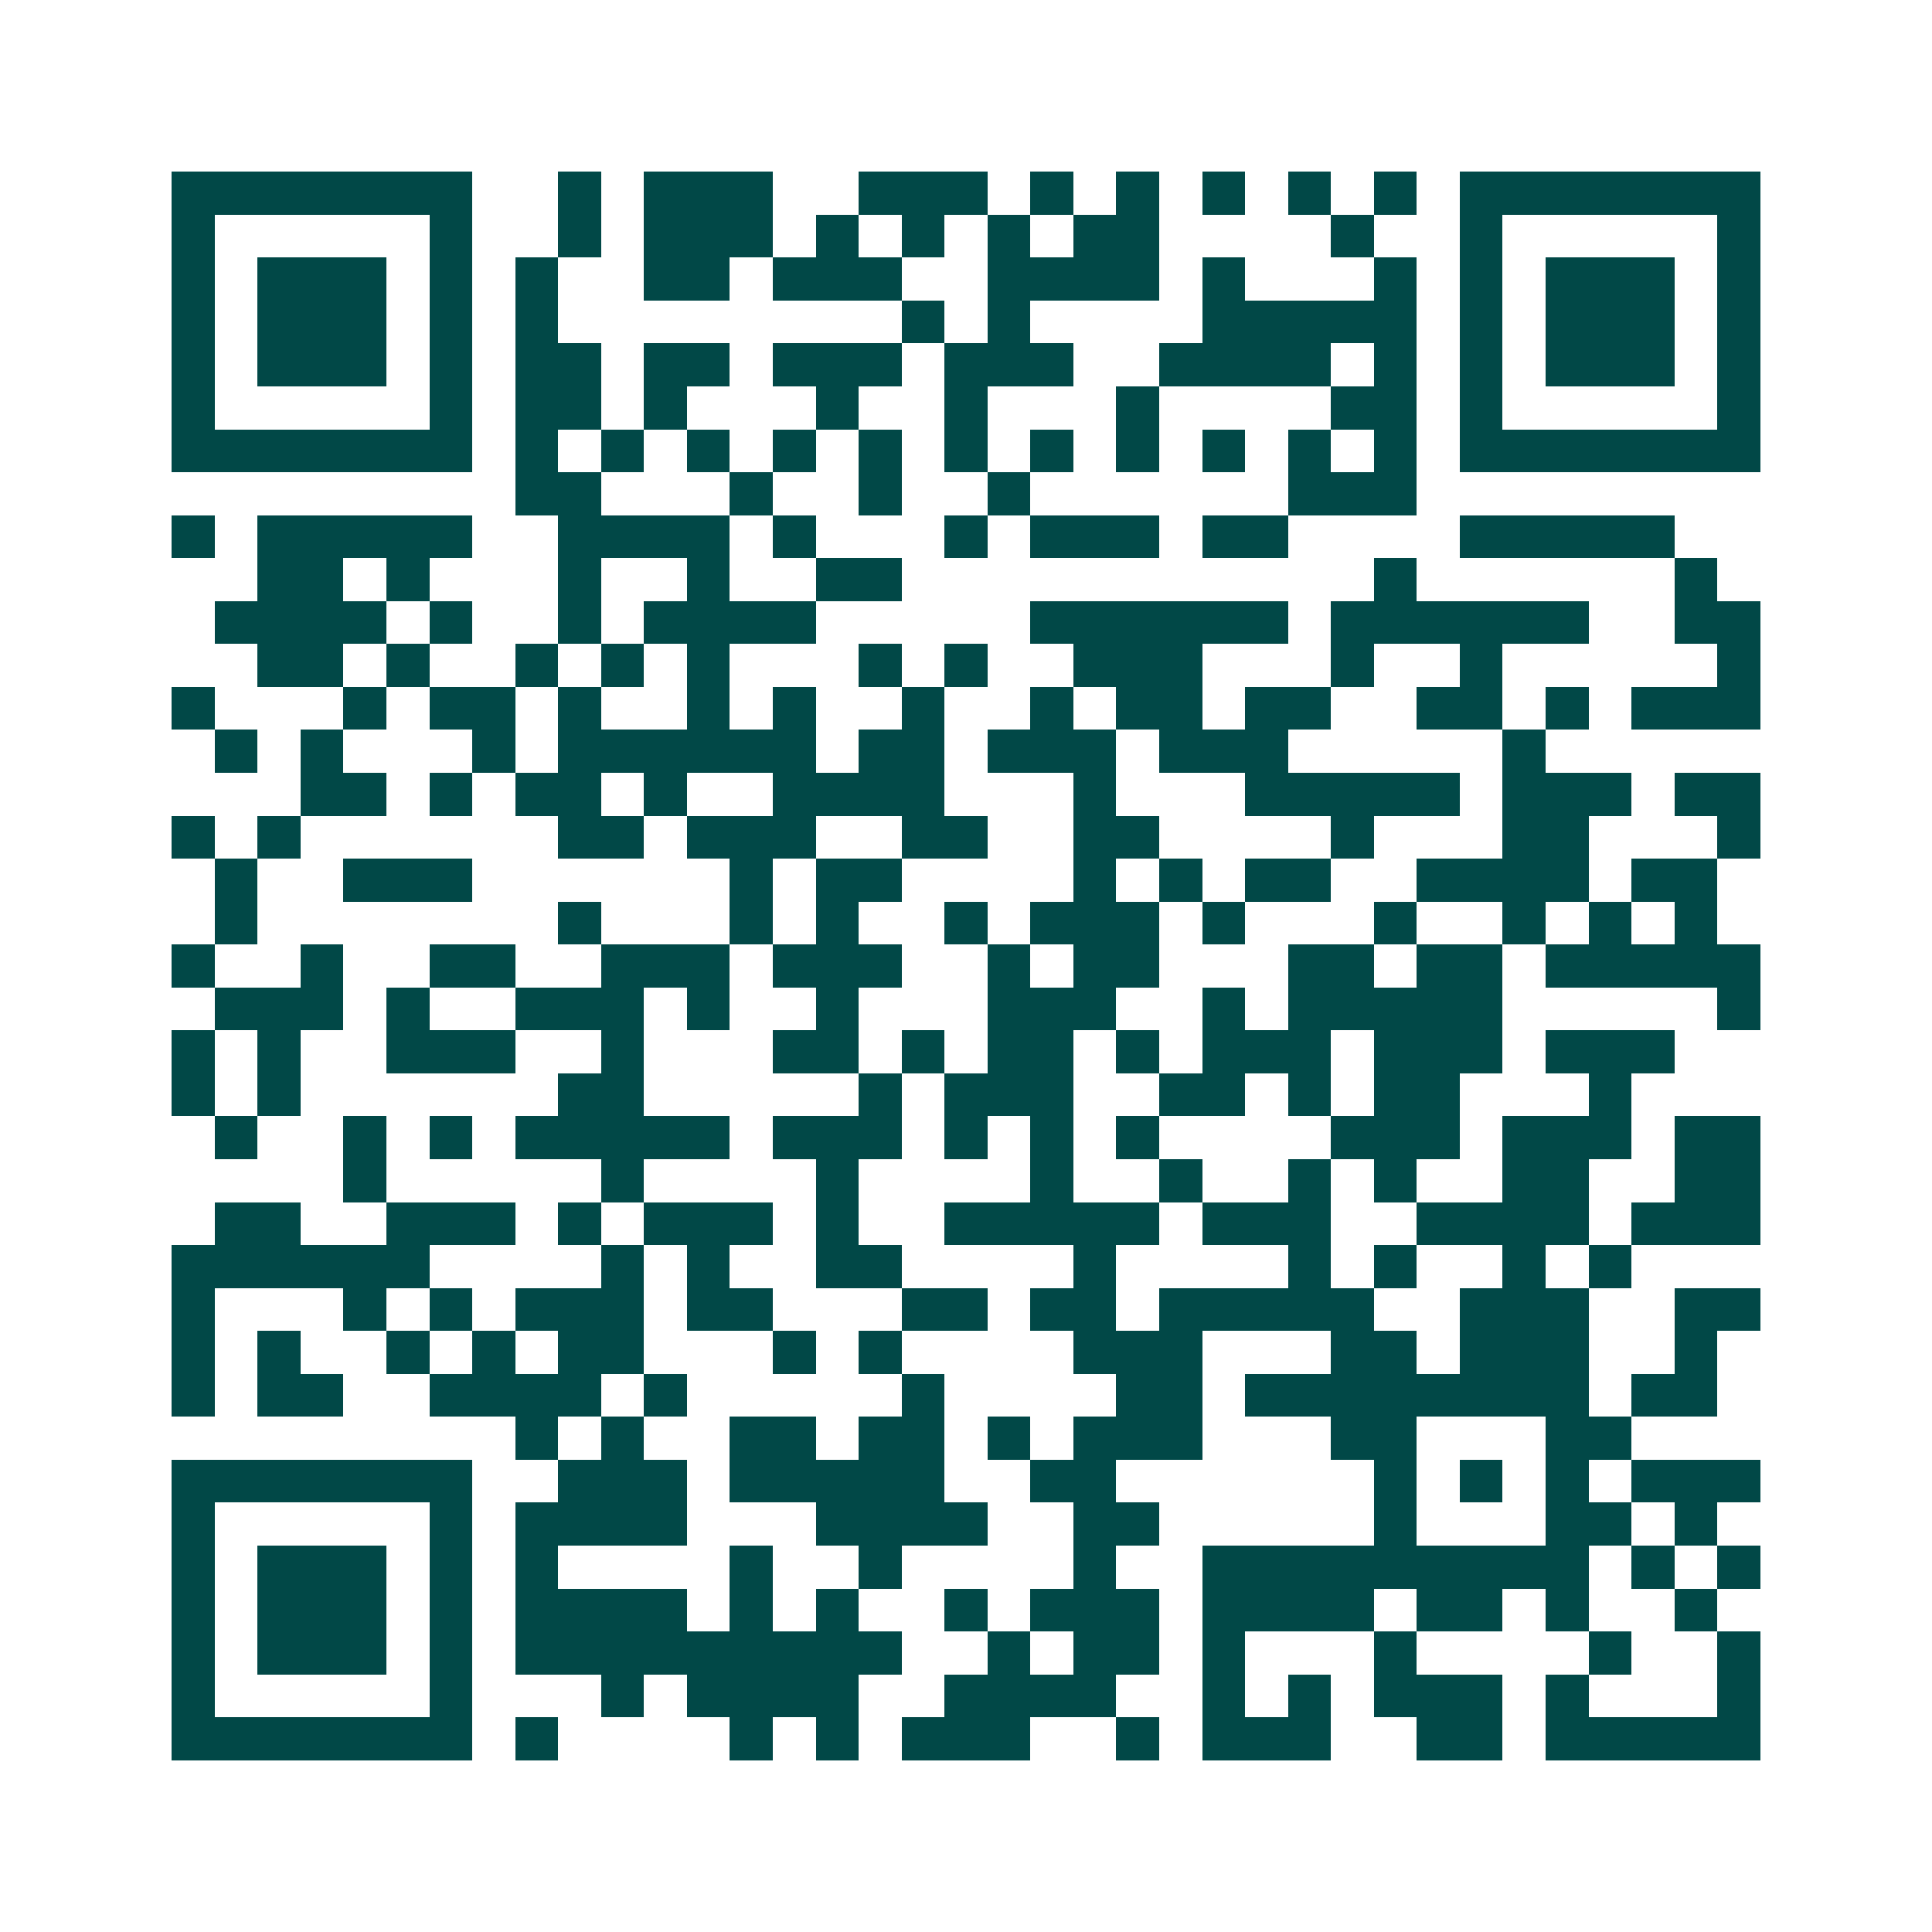 <svg xmlns="http://www.w3.org/2000/svg" width="200" height="200" viewBox="0 0 45 45" shape-rendering="crispEdges"><path fill="#ffffff" d="M0 0h45v45H0z"/><path stroke="#014847" d="M4 4.5h7m2 0h1m1 0h3m2 0h3m1 0h1m1 0h1m1 0h1m1 0h1m1 0h1m1 0h7M4 5.5h1m5 0h1m2 0h1m1 0h3m1 0h1m1 0h1m1 0h1m1 0h2m4 0h1m2 0h1m5 0h1M4 6.5h1m1 0h3m1 0h1m1 0h1m2 0h2m1 0h3m2 0h4m1 0h1m3 0h1m1 0h1m1 0h3m1 0h1M4 7.5h1m1 0h3m1 0h1m1 0h1m8 0h1m1 0h1m4 0h5m1 0h1m1 0h3m1 0h1M4 8.5h1m1 0h3m1 0h1m1 0h2m1 0h2m1 0h3m1 0h3m2 0h4m1 0h1m1 0h1m1 0h3m1 0h1M4 9.5h1m5 0h1m1 0h2m1 0h1m3 0h1m2 0h1m3 0h1m4 0h2m1 0h1m5 0h1M4 10.5h7m1 0h1m1 0h1m1 0h1m1 0h1m1 0h1m1 0h1m1 0h1m1 0h1m1 0h1m1 0h1m1 0h1m1 0h7M12 11.5h2m3 0h1m2 0h1m2 0h1m6 0h3M4 12.5h1m1 0h5m2 0h4m1 0h1m3 0h1m1 0h3m1 0h2m4 0h5M6 13.5h2m1 0h1m3 0h1m2 0h1m2 0h2m11 0h1m6 0h1M5 14.5h4m1 0h1m2 0h1m1 0h4m5 0h6m1 0h6m2 0h2M6 15.5h2m1 0h1m2 0h1m1 0h1m1 0h1m3 0h1m1 0h1m2 0h3m3 0h1m2 0h1m5 0h1M4 16.5h1m3 0h1m1 0h2m1 0h1m2 0h1m1 0h1m2 0h1m2 0h1m1 0h2m1 0h2m2 0h2m1 0h1m1 0h3M5 17.5h1m1 0h1m3 0h1m1 0h6m1 0h2m1 0h3m1 0h3m5 0h1M7 18.5h2m1 0h1m1 0h2m1 0h1m2 0h4m3 0h1m3 0h5m1 0h3m1 0h2M4 19.5h1m1 0h1m6 0h2m1 0h3m2 0h2m2 0h2m4 0h1m3 0h2m3 0h1M5 20.5h1m2 0h3m6 0h1m1 0h2m4 0h1m1 0h1m1 0h2m2 0h4m1 0h2M5 21.5h1m7 0h1m3 0h1m1 0h1m2 0h1m1 0h3m1 0h1m3 0h1m2 0h1m1 0h1m1 0h1M4 22.5h1m2 0h1m2 0h2m2 0h3m1 0h3m2 0h1m1 0h2m3 0h2m1 0h2m1 0h5M5 23.5h3m1 0h1m2 0h3m1 0h1m2 0h1m3 0h3m2 0h1m1 0h5m5 0h1M4 24.5h1m1 0h1m2 0h3m2 0h1m3 0h2m1 0h1m1 0h2m1 0h1m1 0h3m1 0h3m1 0h3M4 25.5h1m1 0h1m6 0h2m5 0h1m1 0h3m2 0h2m1 0h1m1 0h2m3 0h1M5 26.5h1m2 0h1m1 0h1m1 0h5m1 0h3m1 0h1m1 0h1m1 0h1m4 0h3m1 0h3m1 0h2M8 27.5h1m5 0h1m4 0h1m4 0h1m2 0h1m2 0h1m1 0h1m2 0h2m2 0h2M5 28.5h2m2 0h3m1 0h1m1 0h3m1 0h1m2 0h5m1 0h3m2 0h4m1 0h3M4 29.5h6m4 0h1m1 0h1m2 0h2m4 0h1m4 0h1m1 0h1m2 0h1m1 0h1M4 30.5h1m3 0h1m1 0h1m1 0h3m1 0h2m3 0h2m1 0h2m1 0h5m2 0h3m2 0h2M4 31.5h1m1 0h1m2 0h1m1 0h1m1 0h2m3 0h1m1 0h1m4 0h3m3 0h2m1 0h3m2 0h1M4 32.5h1m1 0h2m2 0h4m1 0h1m5 0h1m4 0h2m1 0h8m1 0h2M12 33.5h1m1 0h1m2 0h2m1 0h2m1 0h1m1 0h3m3 0h2m3 0h2M4 34.5h7m2 0h3m1 0h5m2 0h2m6 0h1m1 0h1m1 0h1m1 0h3M4 35.5h1m5 0h1m1 0h4m3 0h4m2 0h2m5 0h1m3 0h2m1 0h1M4 36.5h1m1 0h3m1 0h1m1 0h1m4 0h1m2 0h1m4 0h1m2 0h9m1 0h1m1 0h1M4 37.5h1m1 0h3m1 0h1m1 0h4m1 0h1m1 0h1m2 0h1m1 0h3m1 0h4m1 0h2m1 0h1m2 0h1M4 38.5h1m1 0h3m1 0h1m1 0h9m2 0h1m1 0h2m1 0h1m3 0h1m4 0h1m2 0h1M4 39.5h1m5 0h1m3 0h1m1 0h4m2 0h4m2 0h1m1 0h1m1 0h3m1 0h1m3 0h1M4 40.5h7m1 0h1m4 0h1m1 0h1m1 0h3m2 0h1m1 0h3m2 0h2m1 0h5"/></svg>
